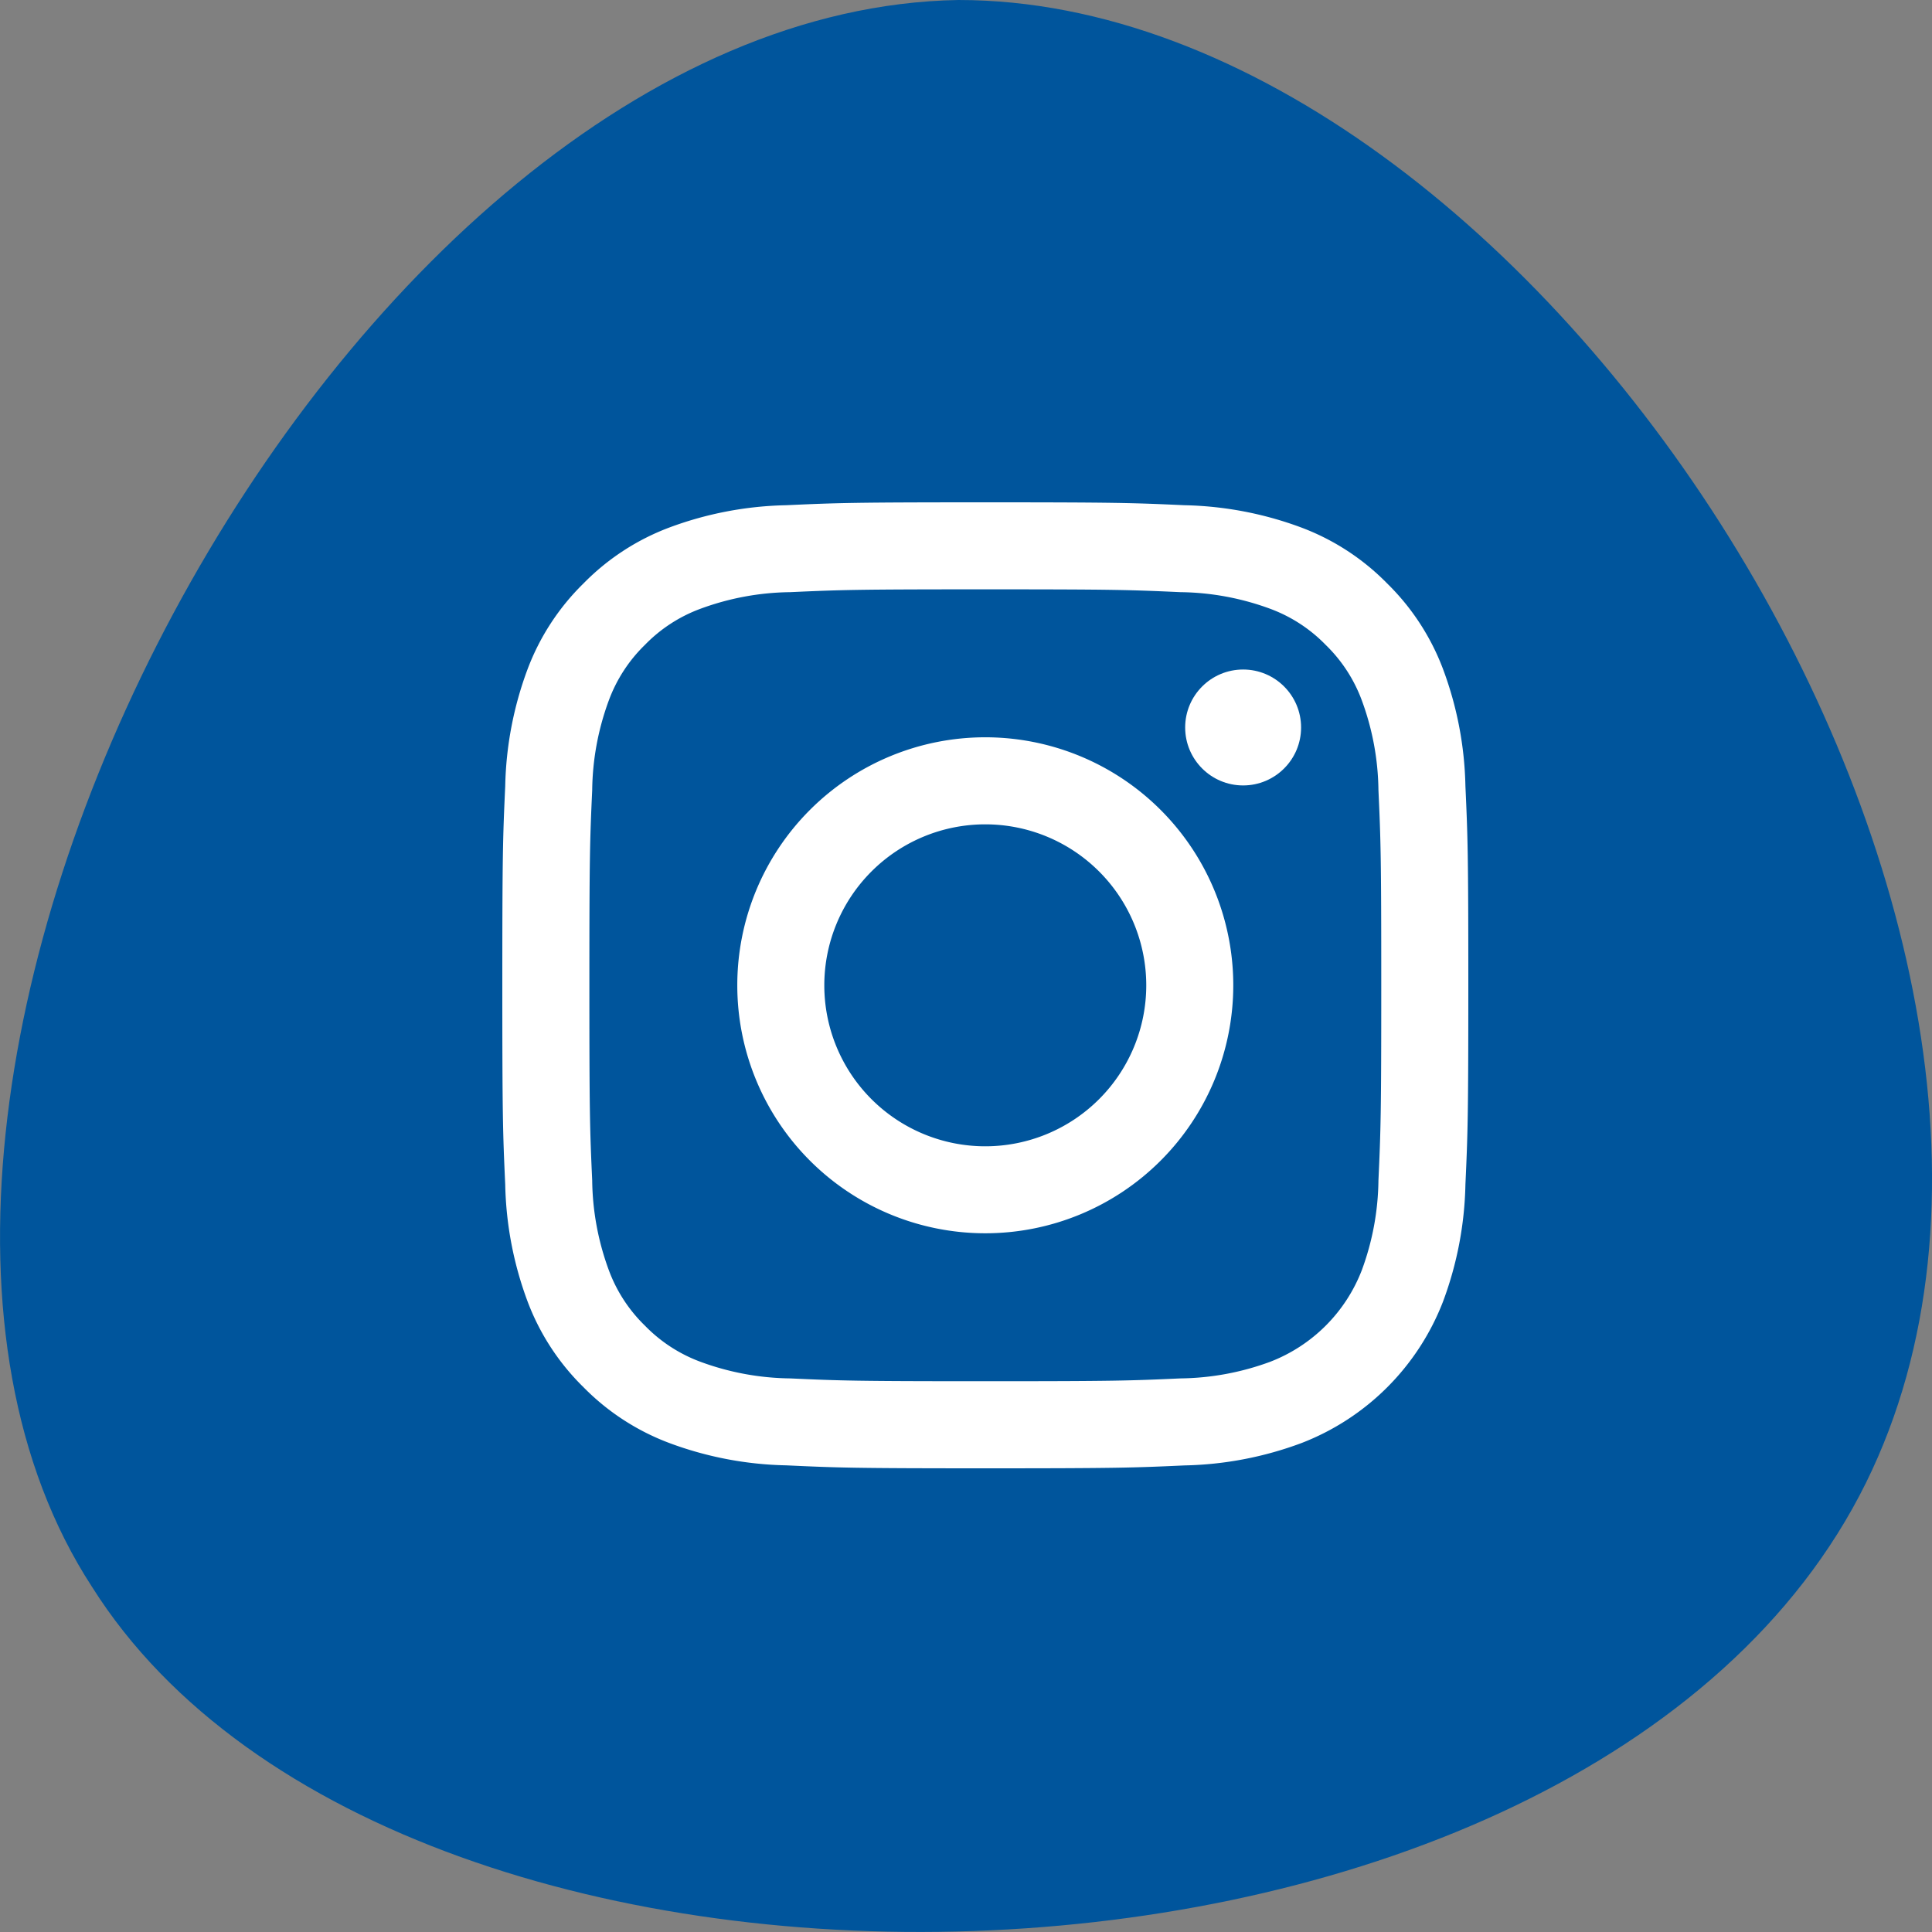 <svg xmlns="http://www.w3.org/2000/svg" width="50" height="50" viewBox="0 0 50 50">
  <rect x="0" y="0" width="50" height="50" fill="#808080" stroke="none"/>
  <g id="Group_306" data-name="Group 306" transform="translate(-50 -515)">
    <path id="Path_1139" data-name="Path 1139" d="M24.811,0C39.758,0,55.239,24.32,48.3,38.372c-7.207,14.592-37.9,15.4-45.909,2.7C-5.884,28.373,8.8.27,24.811,0Z" transform="translate(49.993 515)" fill="#00559c" fill-rule="evenodd"/>
    <g id="Group_304" data-name="Group 304" transform="translate(63 528)" style="isolation: isolate">
      <path id="Path_1135" data-name="Path 1135" d="M12.5,2.252c3.338,0,3.733.013,5.051.073a6.919,6.919,0,0,1,2.321.43,3.878,3.878,0,0,1,1.437.935,3.865,3.865,0,0,1,.935,1.437,6.919,6.919,0,0,1,.43,2.321c.06,1.318.073,1.713.073,5.051s-.013,3.733-.073,5.051a6.919,6.919,0,0,1-.43,2.321,4.136,4.136,0,0,1-2.372,2.372,6.919,6.919,0,0,1-2.321.43c-1.318.06-1.713.073-5.051.073s-3.733-.013-5.051-.073a6.919,6.919,0,0,1-2.321-.43,3.878,3.878,0,0,1-1.437-.935,3.865,3.865,0,0,1-.935-1.437,6.919,6.919,0,0,1-.43-2.321c-.06-1.318-.073-1.713-.073-5.051s.013-3.733.073-5.051a6.919,6.919,0,0,1,.43-2.321A3.878,3.878,0,0,1,3.69,3.69a3.865,3.865,0,0,1,1.437-.935,6.919,6.919,0,0,1,2.321-.43c1.318-.06,1.713-.073,5.051-.073M12.5,0C9.1,0,8.679.014,7.346.075A9.169,9.169,0,0,0,4.312.656,6.122,6.122,0,0,0,2.1,2.1,6.123,6.123,0,0,0,.656,4.312,9.169,9.169,0,0,0,.075,7.346C.014,8.679,0,9.1,0,12.5s.014,3.821.075,5.154a9.169,9.169,0,0,0,.581,3.034A6.122,6.122,0,0,0,2.1,22.9a6.126,6.126,0,0,0,2.214,1.442,9.167,9.167,0,0,0,3.034.581C8.679,24.985,9.105,25,12.5,25s3.821-.014,5.154-.075a9.167,9.167,0,0,0,3.034-.581,6.393,6.393,0,0,0,3.656-3.656,9.166,9.166,0,0,0,.581-3.034C24.986,16.32,25,15.894,25,12.5s-.014-3.821-.075-5.154a9.167,9.167,0,0,0-.581-3.034A6.122,6.122,0,0,0,22.9,2.1,6.126,6.126,0,0,0,20.688.656,9.189,9.189,0,0,0,17.653.075C16.32.014,15.894,0,12.5,0Z" transform="translate(0 0)" fill="#fff"/>
      <path id="Path_1136" data-name="Path 1136" d="M128.978,122.56a6.418,6.418,0,1,0,6.418,6.418A6.418,6.418,0,0,0,128.978,122.56Zm0,10.585a4.166,4.166,0,1,1,4.166-4.166A4.166,4.166,0,0,1,128.978,133.145Z" transform="translate(-116.479 -116.479)" fill="#fff"/>
      <circle id="Ellipse_8" data-name="Ellipse 8" cx="1.5" cy="1.5" r="1.5" transform="translate(17.672 4.327)" fill="#fff"/>
    </g>
  </g>
</svg>
